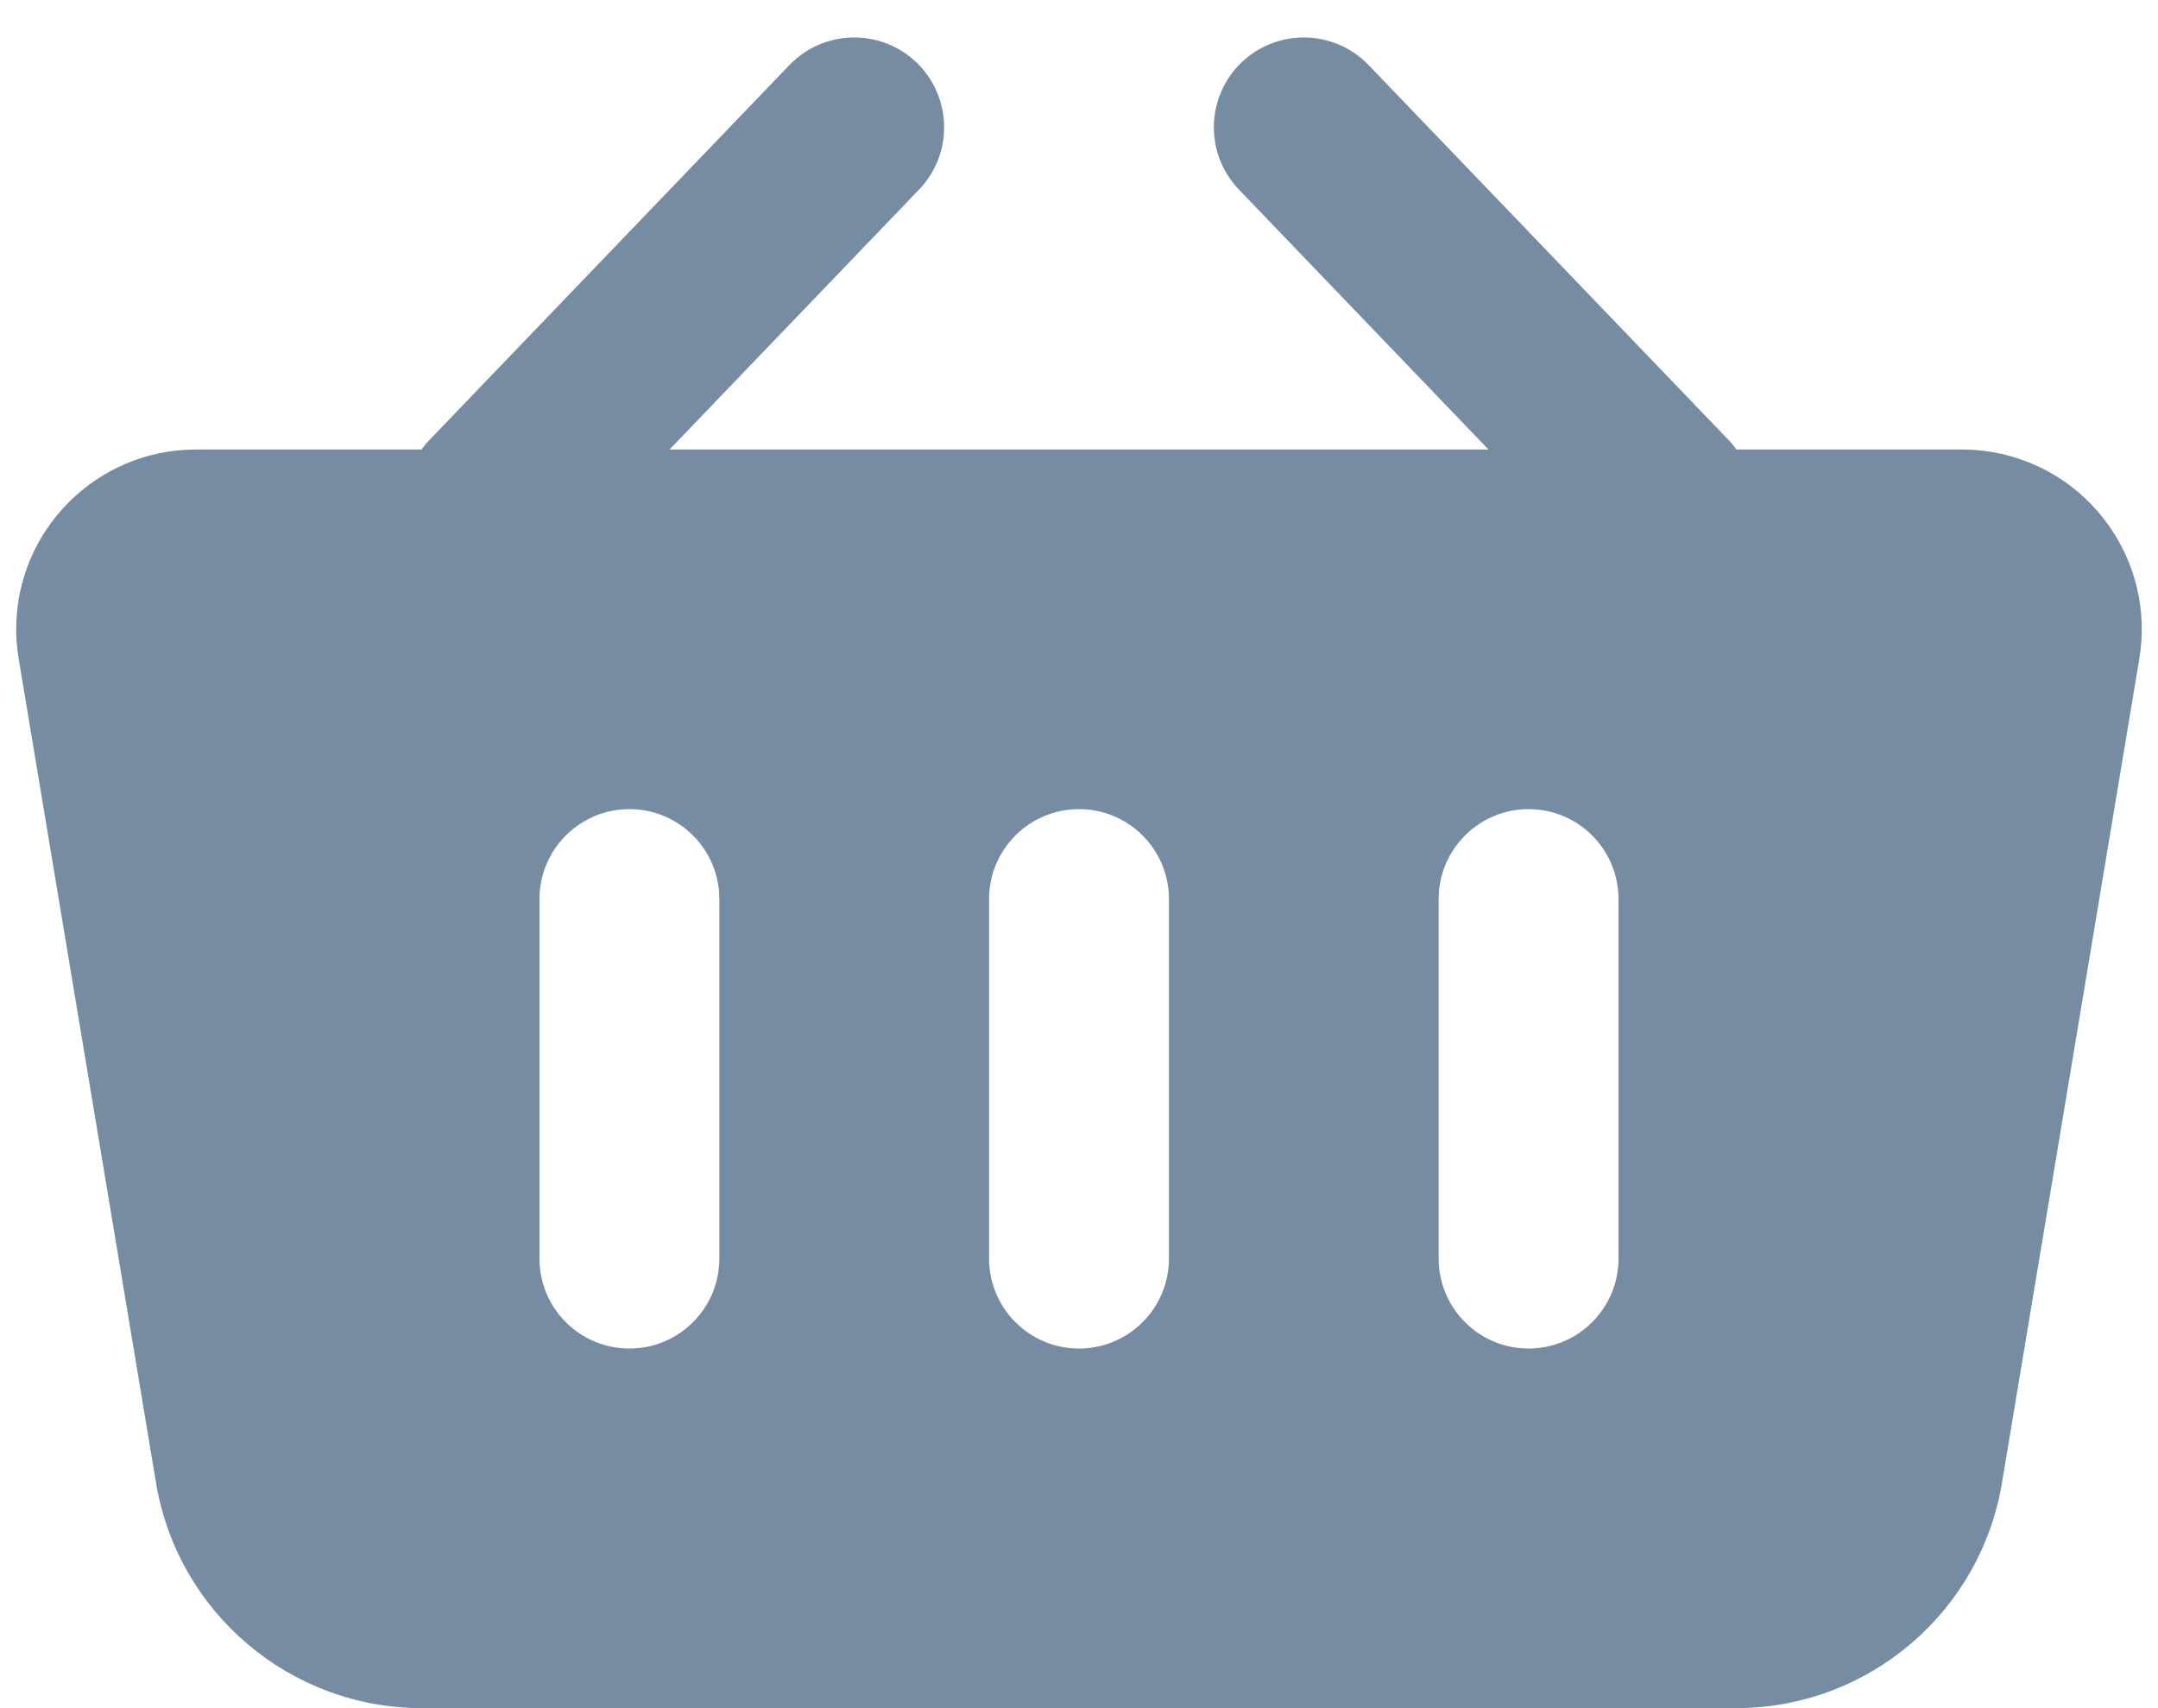 <?xml version="1.0" encoding="UTF-8"?>
<svg xmlns="http://www.w3.org/2000/svg" id="meteor-icon-kit__solid-shopping-basket" viewBox="0 0 24 19" fill="none">
  <path fill-rule="evenodd" clip-rule="evenodd" d="M16.554 5L13.779 2.109C13.396 1.711 13.409 1.078 13.807 0.695C14.206 0.313 14.839 0.326 15.221 0.724L19.221 4.891C19.255 4.925 19.285 4.962 19.312 5H21.82C21.93 5 22.04 5.009 22.148 5.027C23.238 5.209 23.974 6.239 23.792 7.329L22.265 16.493C22.024 17.94 20.772 19 19.306 19H4.694C3.228 19 1.976 17.94 1.735 16.493L0.208 7.329C0.19 7.22 0.18 7.11 0.18 7C0.18 5.895 1.076 5 2.18 5H4.688C4.715 4.962 4.745 4.925 4.779 4.891L8.779 0.724C9.161 0.326 9.794 0.313 10.193 0.695C10.591 1.078 10.604 1.711 10.221 2.109L7.446 5H16.554zM12 9C12.552 9 13 9.448 13 10V14C13 14.552 12.552 15 12 15C11.448 15 11 14.552 11 14V10C11 9.448 11.448 9 12 9zM7 9C7.552 9 8 9.448 8 10V14C8 14.552 7.552 15 7 15C6.448 15 6 14.552 6 14V10C6 9.448 6.448 9 7 9zM17 9C17.552 9 18 9.448 18 10V14C18 14.552 17.552 15 17 15C16.448 15 16 14.552 16 14V10C16 9.448 16.448 9 17 9z" fill="#758CA3"></path>
</svg>
